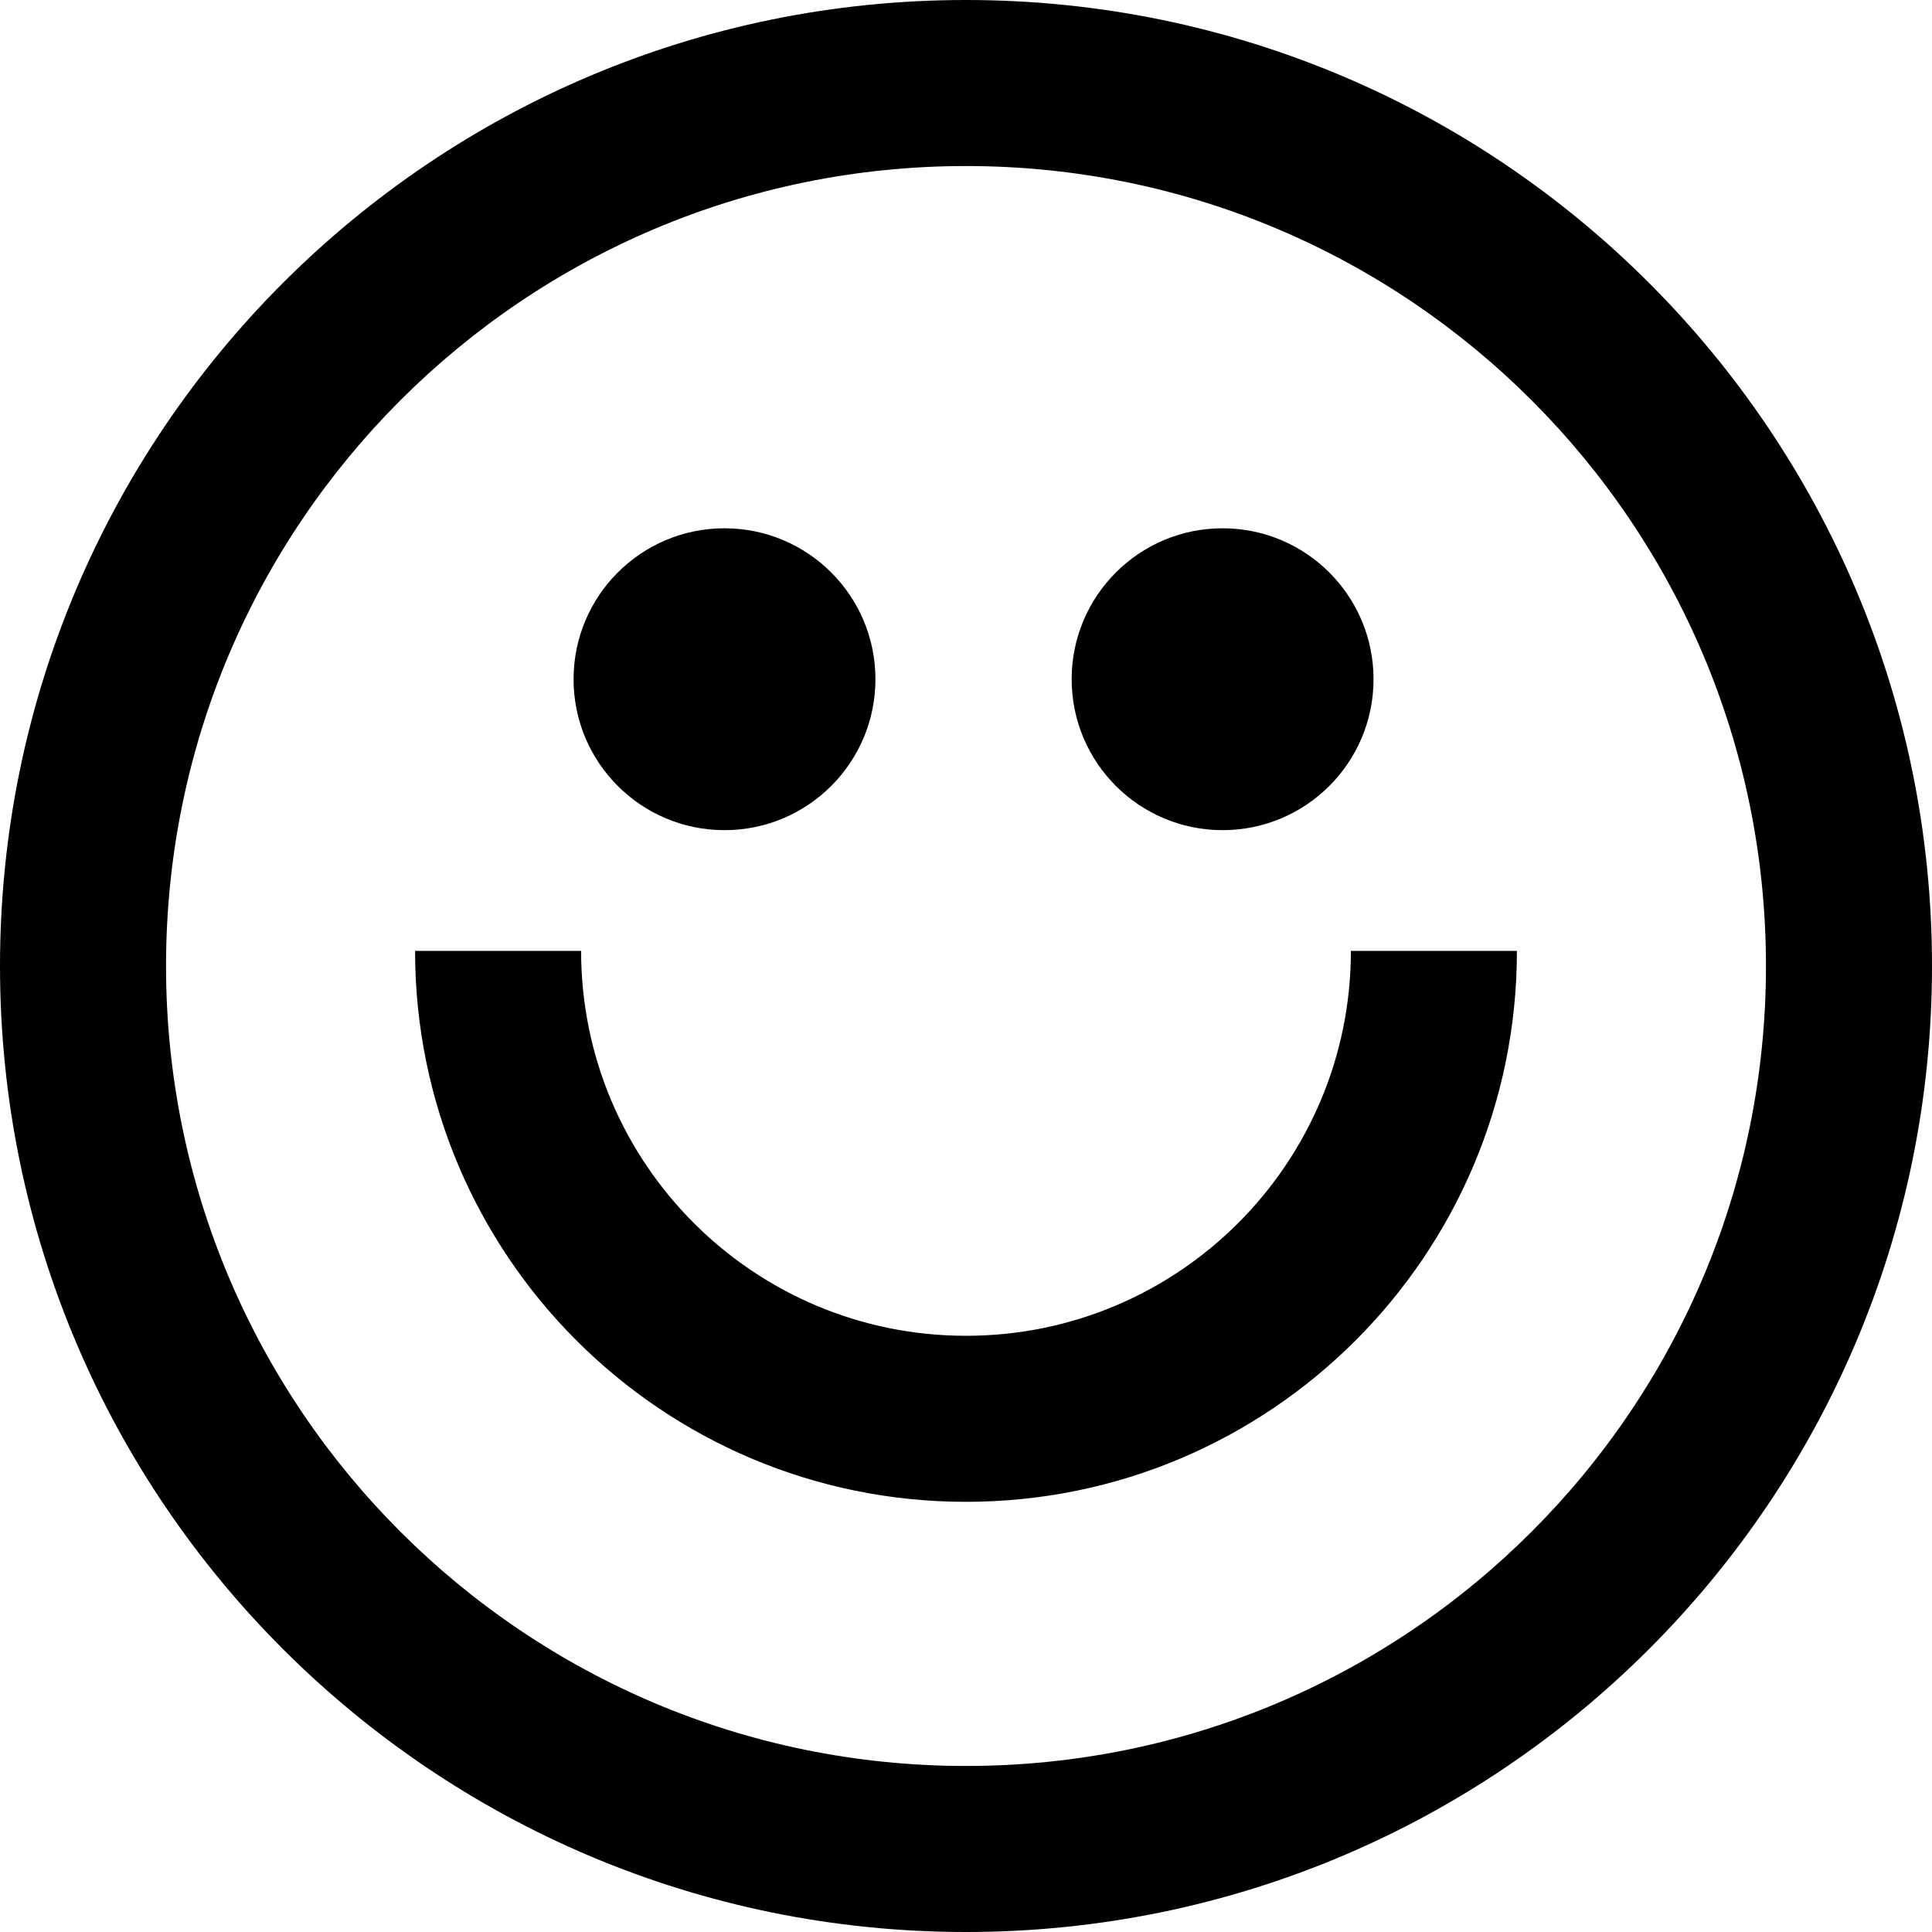 <svg width="128" height="128" viewBox="0 0 128 128" fill="none" xmlns="http://www.w3.org/2000/svg">
<path fill-rule="evenodd" clip-rule="evenodd" d="M117 64C117 93.271 93.271 117 64 117C34.729 117 11 93.271 11 64C11 34.729 34.729 11 64 11C93.271 11 117 34.729 117 64ZM128 64C128 99.346 99.346 128 64 128C28.654 128 0 99.346 0 64C0 28.654 28.654 0 64 0C99.346 0 128 28.654 128 64ZM64 88.5C49.917 88.5 38.5 77.083 38.5 63H27.5C27.5 83.158 43.842 99.5 64 99.5C84.158 99.5 100.5 83.158 100.5 63H89.5C89.5 77.083 78.083 88.5 64 88.5ZM58 45C58 50.523 53.523 55 48 55C42.477 55 38 50.523 38 45C38 39.477 42.477 35 48 35C53.523 35 58 39.477 58 45ZM81 55C86.523 55 91 50.523 91 45C91 39.477 86.523 35 81 35C75.477 35 71 39.477 71 45C71 50.523 75.477 55 81 55Z" fill="black"/>
</svg>
